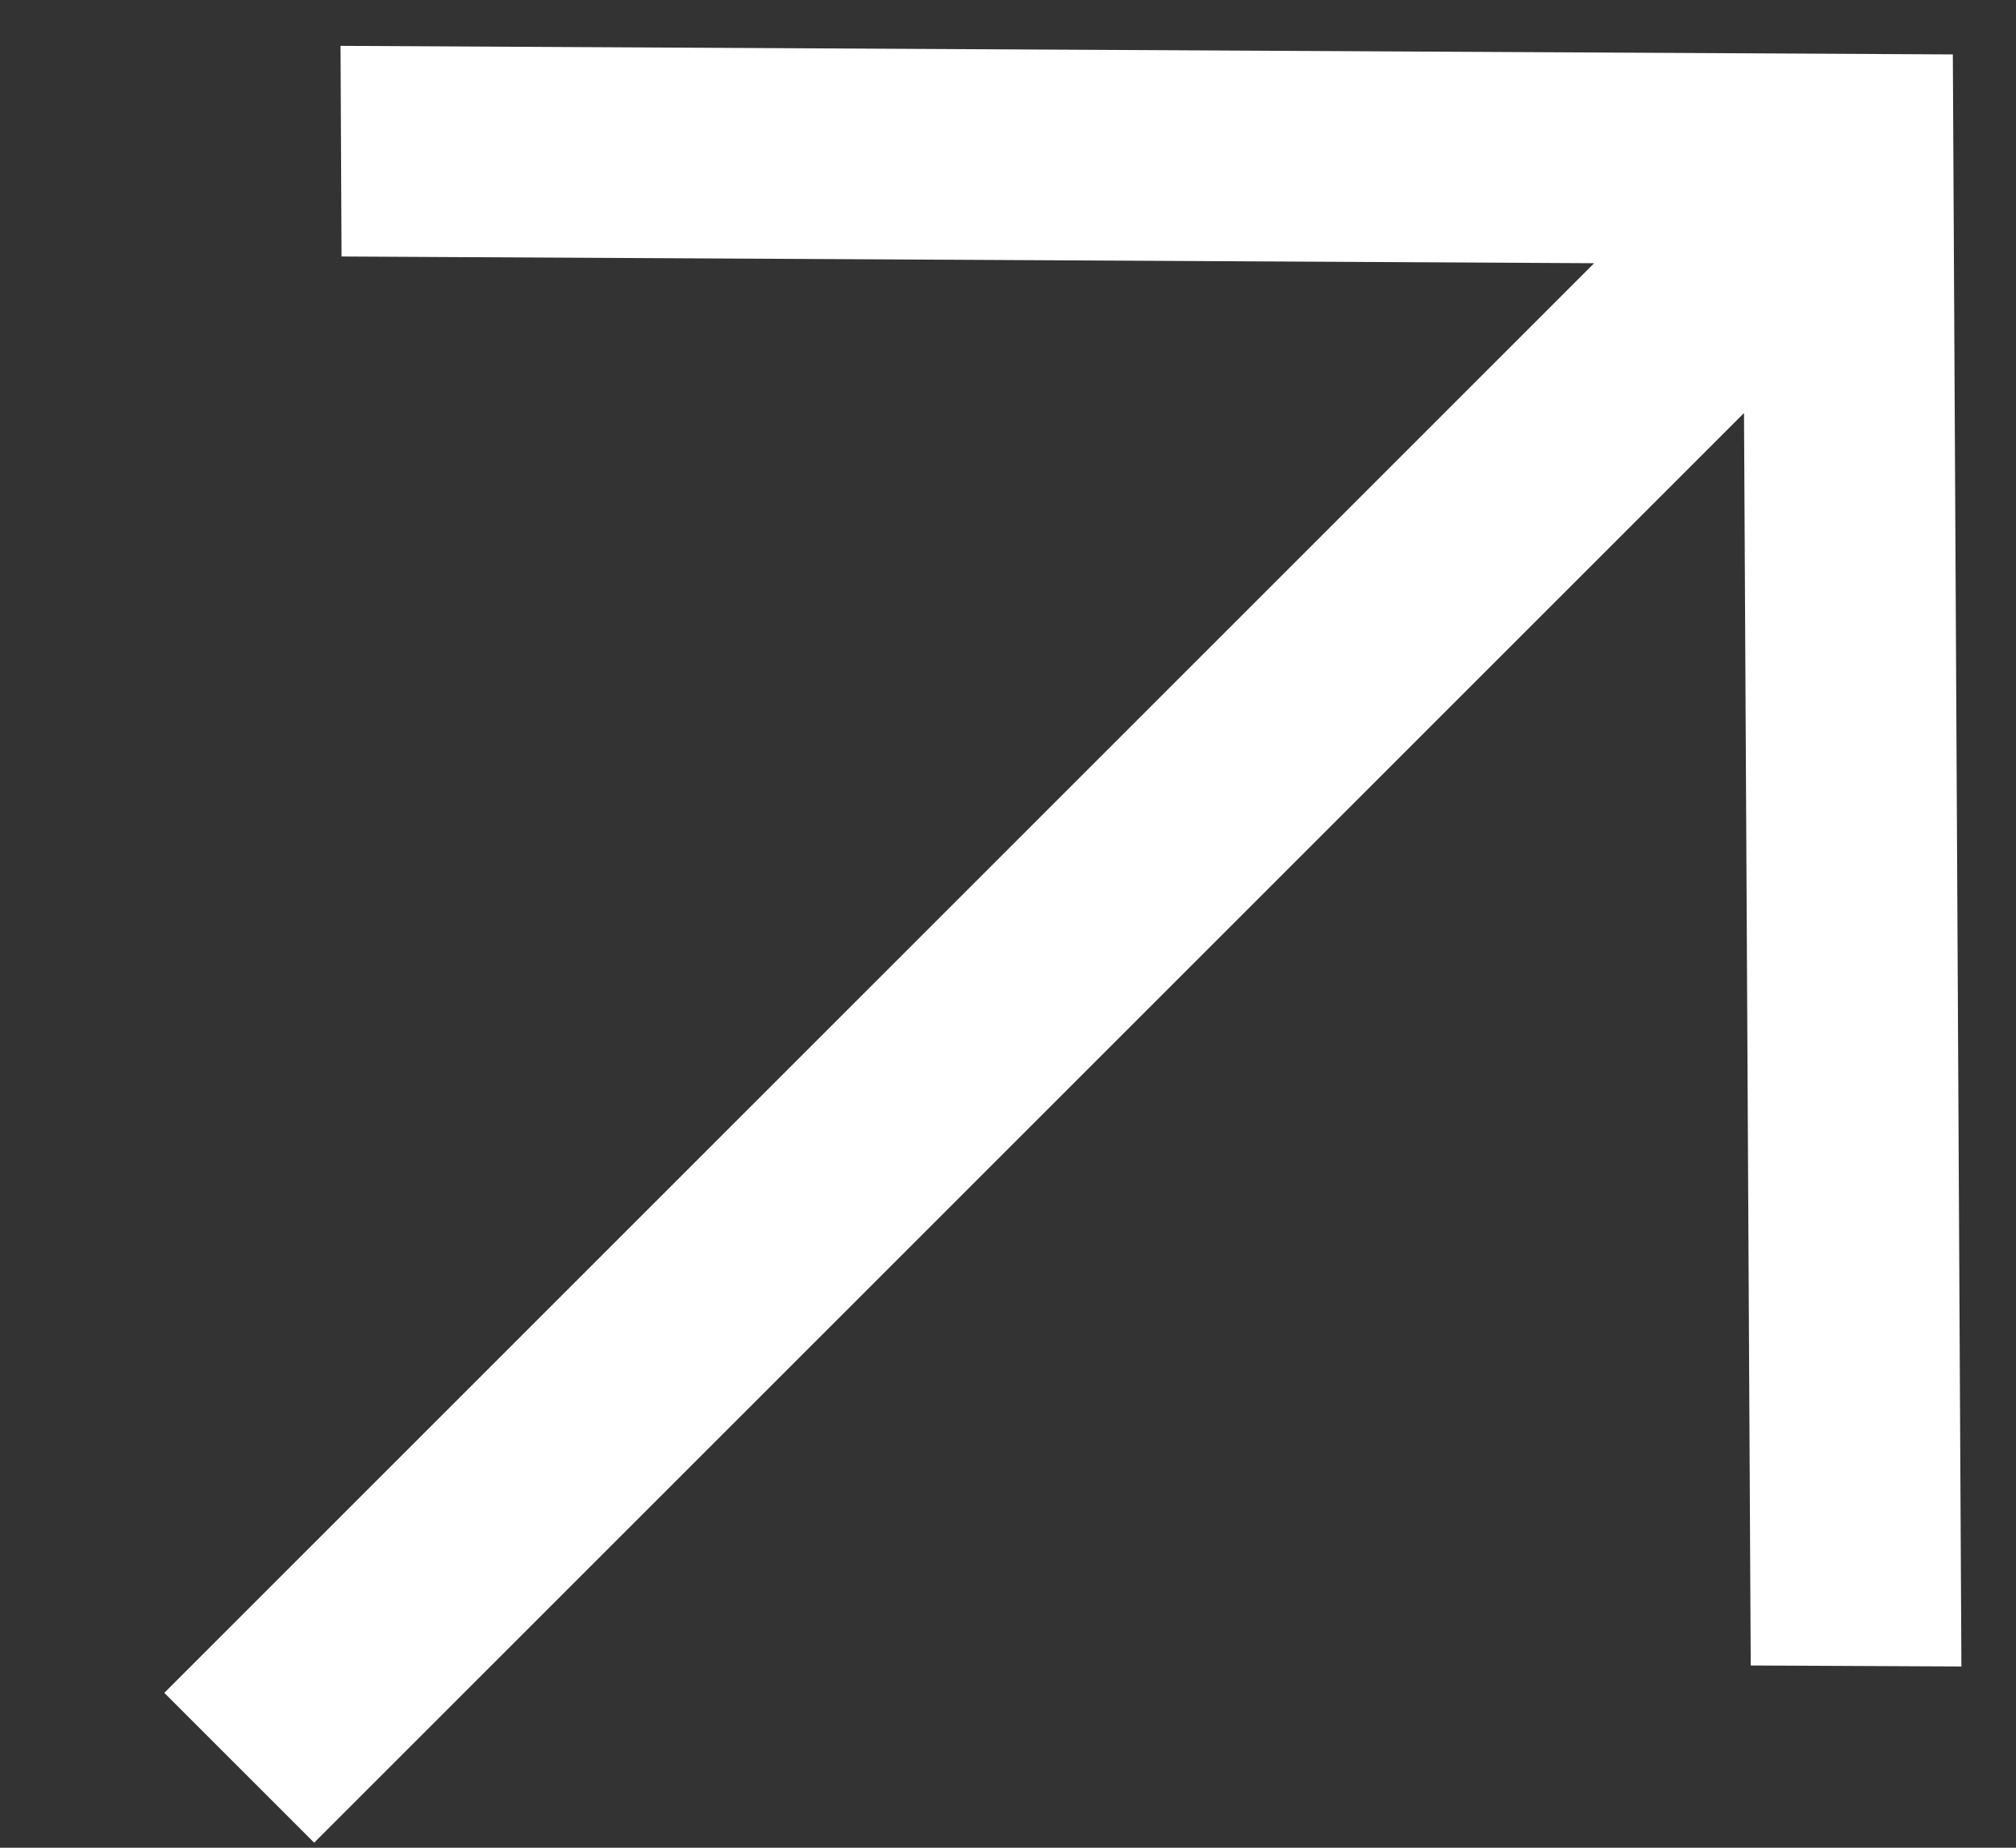 <svg width="12" height="11" viewBox="0 0 12 11" fill="none" xmlns="http://www.w3.org/2000/svg">
<rect x="0" y="0" width="12" height="11" fill="#333333" stroke="none"/>
<path d="M2.033 1.527L9.489 1.567L0.978 10.078L1.87 10.97L10.381 2.459L10.421 9.915L11.675 9.921L11.624 0.324L2.027 0.273L2.033 1.527Z" fill="white"/>
</svg>
